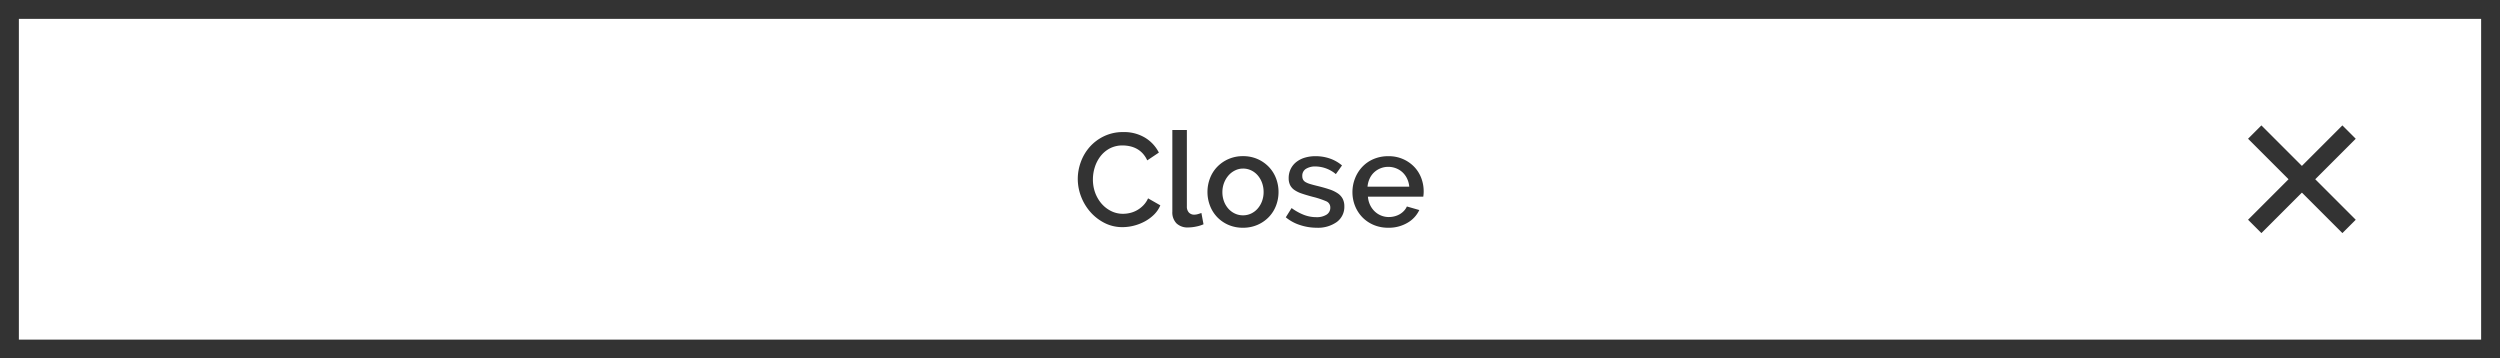 <svg xmlns="http://www.w3.org/2000/svg" width="265" height="38" viewBox="0 0 265 38"><g transform="translate(-160 -1017)"><g transform="translate(160 1017)" fill="none" stroke="#333" stroke-width="2"><rect width="265" height="38" stroke="none"/><rect x="1" y="1" width="263" height="36" fill="none"/></g><path d="M-18.256-5.04a5.21,5.21,0,0,1,.322-1.785,4.934,4.934,0,0,1,.945-1.6A4.768,4.768,0,0,1-15.47-9.562,4.6,4.6,0,0,1-13.44-10a4.307,4.307,0,0,1,2.324.6A3.912,3.912,0,0,1-9.66-7.826L-10.892-7a2.812,2.812,0,0,0-.5-.756,2.456,2.456,0,0,0-.644-.49,2.77,2.77,0,0,0-.728-.259,3.646,3.646,0,0,0-.728-.077,2.863,2.863,0,0,0-1.372.315,3.045,3.045,0,0,0-.987.833,3.72,3.72,0,0,0-.6,1.162,4.264,4.264,0,0,0-.2,1.288A4.043,4.043,0,0,0-16.422-3.6a3.755,3.755,0,0,0,.665,1.162,3.271,3.271,0,0,0,1.015.8,2.785,2.785,0,0,0,1.288.3,3.251,3.251,0,0,0,.749-.091,2.8,2.8,0,0,0,.742-.294,2.973,2.973,0,0,0,.658-.511,2.552,2.552,0,0,0,.5-.742l1.3.742a3.039,3.039,0,0,1-.672.987,4.287,4.287,0,0,1-.98.721,5.024,5.024,0,0,1-1.155.448,4.871,4.871,0,0,1-1.2.154,4.119,4.119,0,0,1-1.918-.448,5.037,5.037,0,0,1-1.5-1.169,5.386,5.386,0,0,1-.98-1.638A5.2,5.2,0,0,1-18.256-5.04Zm10.024-5.18h1.54v8.106a.912.912,0,0,0,.21.637.754.754,0,0,0,.588.231A1.365,1.365,0,0,0-5.537-1.3q.2-.056.385-.126l.224,1.2a3.583,3.583,0,0,1-.8.245,4.323,4.323,0,0,1-.826.091A1.691,1.691,0,0,1-7.791-.322a1.651,1.651,0,0,1-.441-1.232ZM-.742.14A3.8,3.8,0,0,1-2.3-.168,3.644,3.644,0,0,1-3.486-.994,3.64,3.64,0,0,1-4.242-2.2a4.009,4.009,0,0,1-.266-1.449A4.009,4.009,0,0,1-4.242-5.1a3.584,3.584,0,0,1,.763-1.211,3.726,3.726,0,0,1,1.19-.826A3.768,3.768,0,0,1-.742-7.448,3.768,3.768,0,0,1,.8-7.14a3.726,3.726,0,0,1,1.19.826A3.584,3.584,0,0,1,2.758-5.1a4.009,4.009,0,0,1,.266,1.449A4.009,4.009,0,0,1,2.758-2.2,3.584,3.584,0,0,1,1.995-.994,3.726,3.726,0,0,1,.8-.168,3.768,3.768,0,0,1-.742.14ZM-2.926-3.64a2.77,2.77,0,0,0,.168.98,2.436,2.436,0,0,0,.462.777,2.161,2.161,0,0,0,.693.518,1.986,1.986,0,0,0,.861.189,1.986,1.986,0,0,0,.861-.189A2.115,2.115,0,0,0,.812-1.89a2.523,2.523,0,0,0,.462-.784,2.77,2.77,0,0,0,.168-.98,2.787,2.787,0,0,0-.168-.973,2.505,2.505,0,0,0-.462-.791,2.115,2.115,0,0,0-.693-.525,1.986,1.986,0,0,0-.861-.189,1.9,1.9,0,0,0-.847.2,2.2,2.2,0,0,0-.693.532,2.612,2.612,0,0,0-.469.791A2.687,2.687,0,0,0-2.926-3.64ZM7.056.14A5.607,5.607,0,0,1,5.3-.147,4.455,4.455,0,0,1,3.794-.966l.616-.98a5.685,5.685,0,0,0,1.3.721A3.673,3.673,0,0,0,7.028-.98a1.934,1.934,0,0,0,1.085-.266A.856.856,0,0,0,8.512-2a.7.7,0,0,0-.448-.672,8.965,8.965,0,0,0-1.4-.462q-.686-.182-1.176-.35a3.027,3.027,0,0,1-.8-.392A1.376,1.376,0,0,1,4.242-4.4,1.651,1.651,0,0,1,4.1-5.11,2.193,2.193,0,0,1,4.319-6.1a2.133,2.133,0,0,1,.6-.735,2.7,2.7,0,0,1,.9-.455,3.914,3.914,0,0,1,1.12-.154,4.6,4.6,0,0,1,1.54.252,4.008,4.008,0,0,1,1.274.728L9.1-5.544a3.432,3.432,0,0,0-2.17-.812,1.854,1.854,0,0,0-.987.245.844.844,0,0,0-.4.777.78.78,0,0,0,.084.378A.713.713,0,0,0,5.9-4.69a2.248,2.248,0,0,0,.49.2q.3.091.749.2.742.182,1.281.364a3.507,3.507,0,0,1,.889.427,1.583,1.583,0,0,1,.518.574A1.721,1.721,0,0,1,10-2.128,1.981,1.981,0,0,1,9.2-.469,3.438,3.438,0,0,1,7.056.14Zm7.6,0a3.894,3.894,0,0,1-1.554-.3,3.617,3.617,0,0,1-1.2-.819,3.692,3.692,0,0,1-.77-1.2,3.9,3.9,0,0,1-.273-1.456A3.955,3.955,0,0,1,11.137-5.1a3.754,3.754,0,0,1,.77-1.218,3.566,3.566,0,0,1,1.2-.826,3.931,3.931,0,0,1,1.568-.3,3.768,3.768,0,0,1,1.547.308,3.7,3.7,0,0,1,1.183.819,3.5,3.5,0,0,1,.749,1.19A3.953,3.953,0,0,1,18.41-3.71q0,.168-.014.315t-.028.245H12.5a2.507,2.507,0,0,0,.231.882,2.321,2.321,0,0,0,.49.679,2.134,2.134,0,0,0,.686.441,2.148,2.148,0,0,0,.805.154,2.448,2.448,0,0,0,.609-.077,2.147,2.147,0,0,0,.553-.224,1.96,1.96,0,0,0,.448-.357,1.666,1.666,0,0,0,.308-.462l1.316.378A3.051,3.051,0,0,1,16.695-.385,3.883,3.883,0,0,1,14.658.14Zm2.226-4.354a2.463,2.463,0,0,0-.231-.854,2.2,2.2,0,0,0-.483-.665,2.155,2.155,0,0,0-.686-.427,2.239,2.239,0,0,0-.826-.154,2.185,2.185,0,0,0-.819.154,2.175,2.175,0,0,0-.679.427,2.1,2.1,0,0,0-.476.665,2.563,2.563,0,0,0-.224.854Z" transform="translate(292.5 1041)" fill="#333"/><g transform="translate(399 1031)"><line x2="10" y2="10" fill="none" stroke="#333" stroke-miterlimit="10" stroke-width="2"/><line x1="10" y2="10" fill="none" stroke="#333" stroke-miterlimit="10" stroke-width="2"/></g></g></svg>